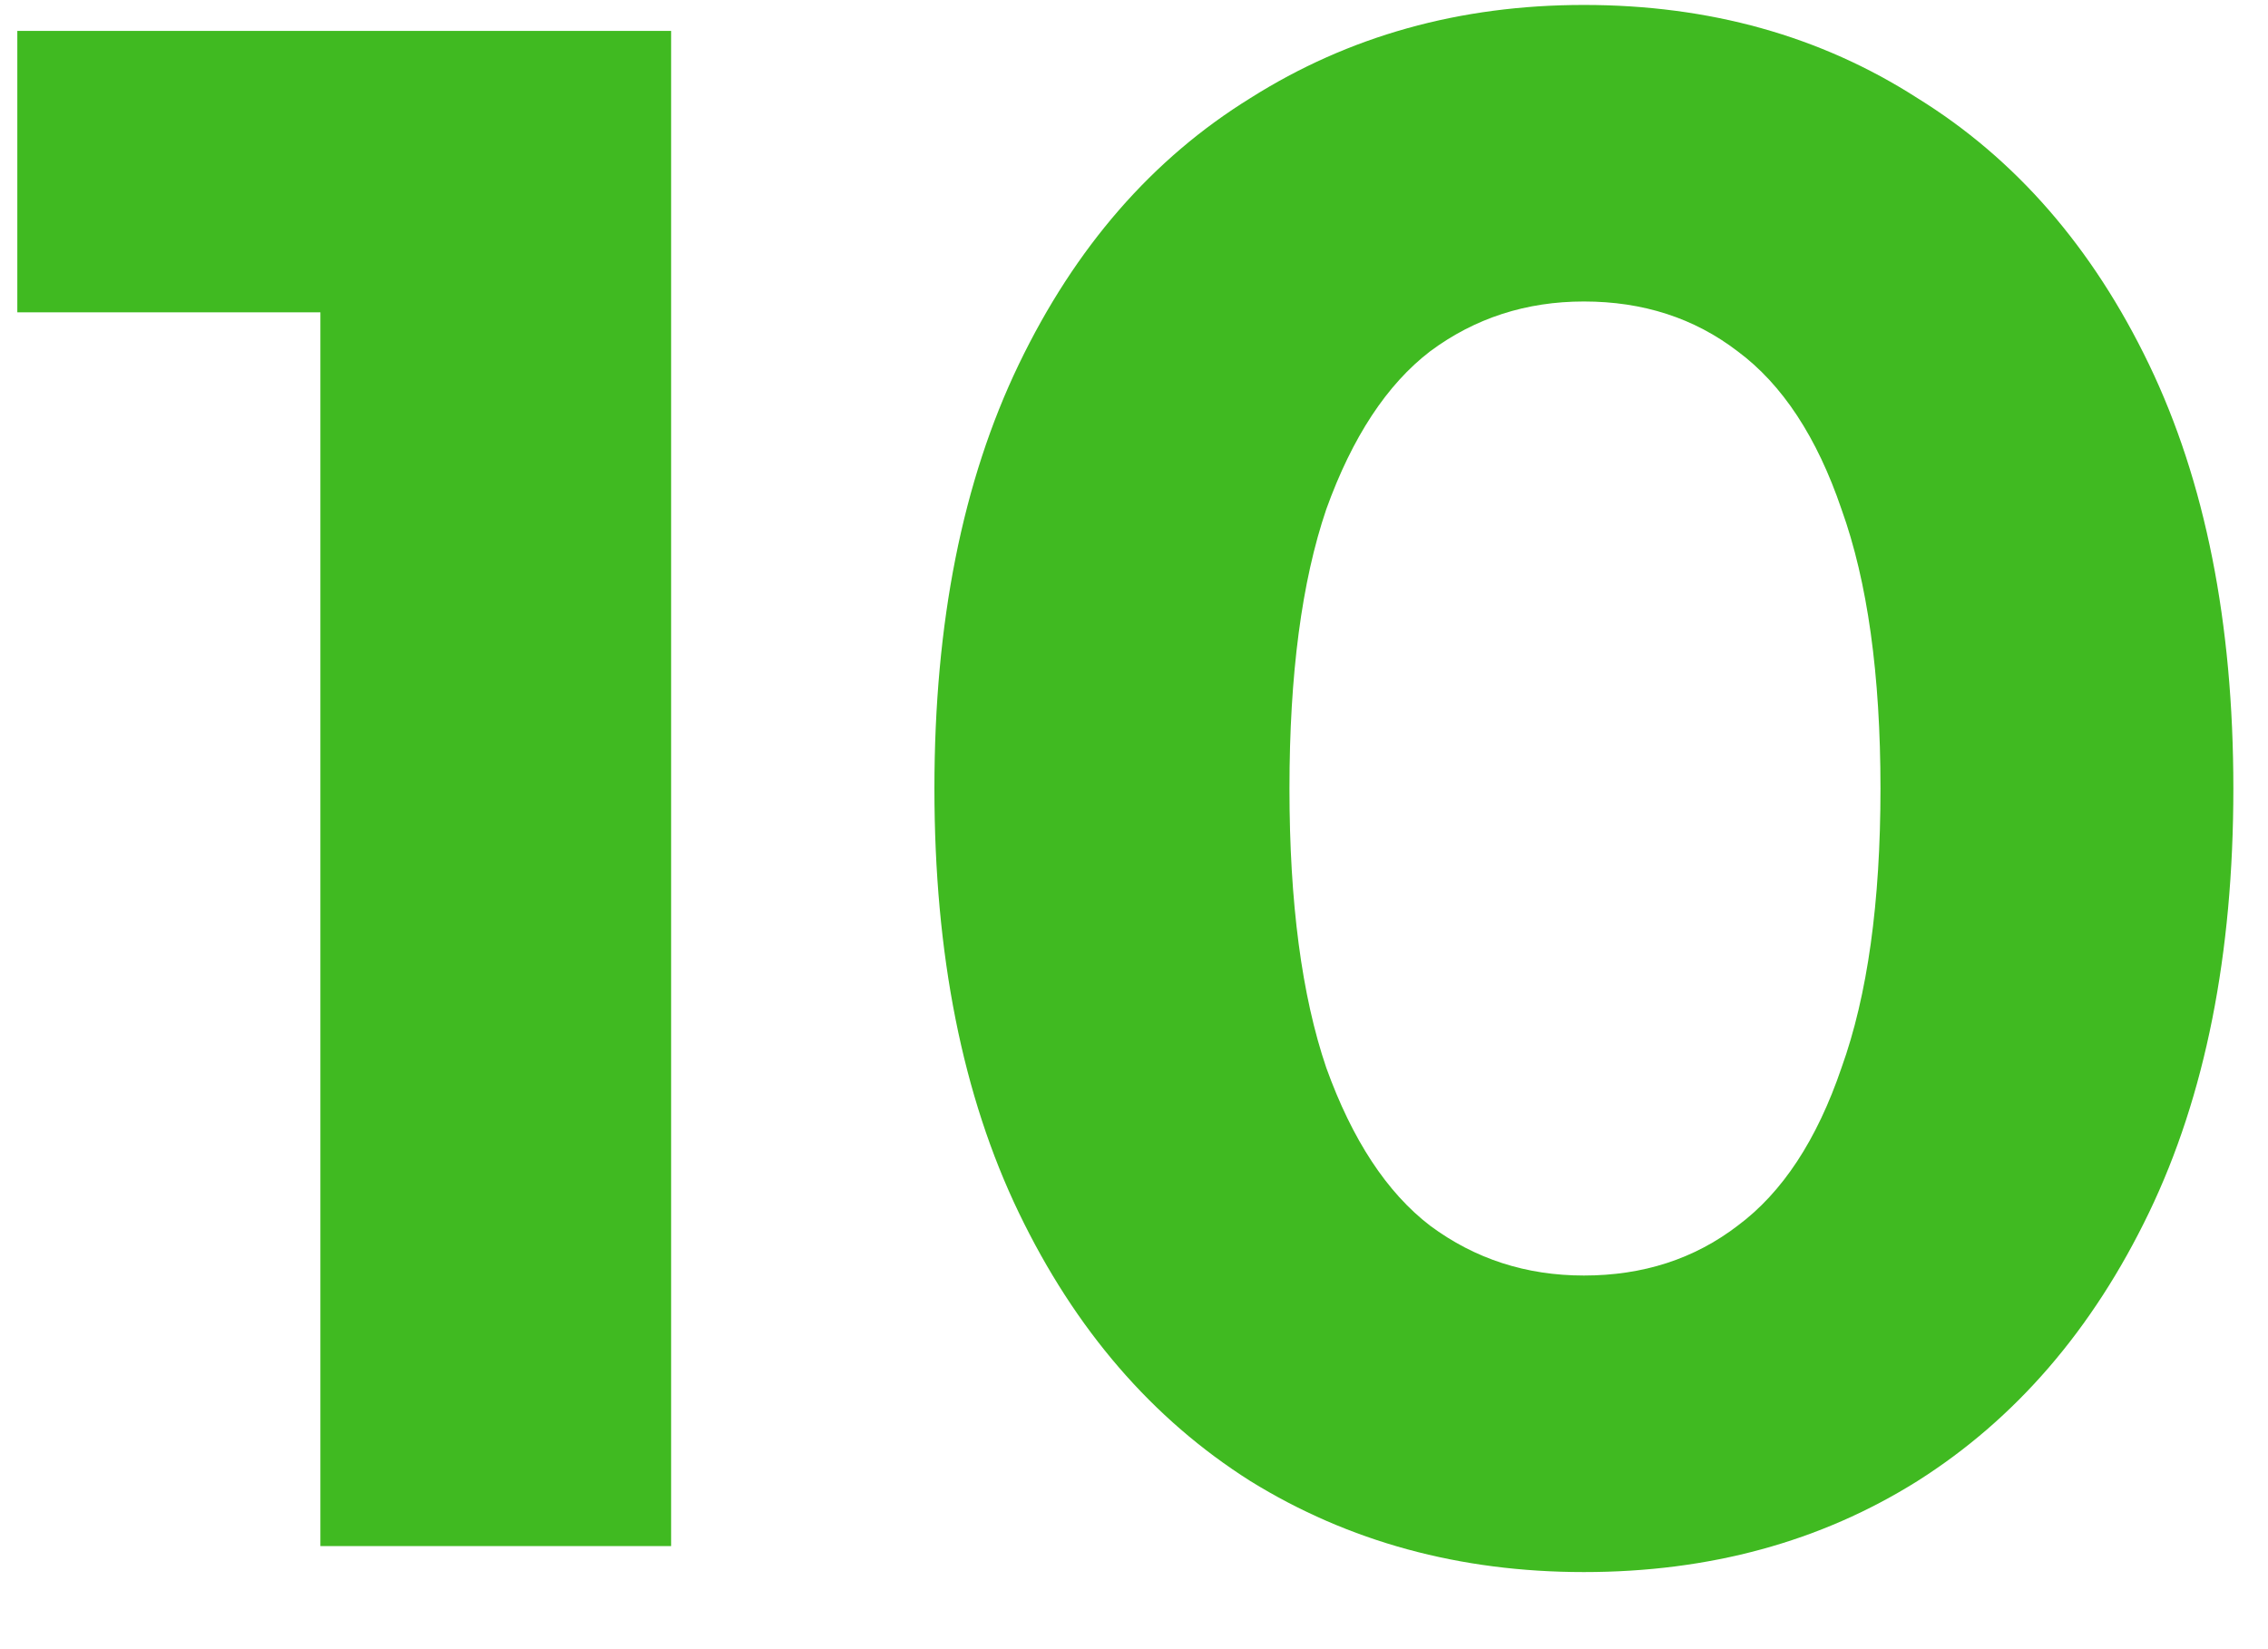 <svg width="22" height="16" viewBox="0 0 22 16" fill="none" xmlns="http://www.w3.org/2000/svg">
<path d="M3.108 15V1.56L4.578 3.03H0.168V0.3H6.51V15H3.108Z" fill="#40BA21"/>
<path d="M15.364 15.252C14.16 15.252 13.082 14.958 12.13 14.37C11.178 13.768 10.429 12.9 9.883 11.766C9.337 10.632 9.064 9.26 9.064 7.65C9.064 6.04 9.337 4.668 9.883 3.534C10.429 2.4 11.178 1.539 12.13 0.951C13.082 0.349 14.16 0.048 15.364 0.048C16.582 0.048 17.66 0.349 18.598 0.951C19.55 1.539 20.299 2.4 20.845 3.534C21.391 4.668 21.664 6.04 21.664 7.65C21.664 9.26 21.391 10.632 20.845 11.766C20.299 12.9 19.55 13.768 18.598 14.37C17.66 14.958 16.582 15.252 15.364 15.252ZM15.364 12.375C15.938 12.375 16.435 12.214 16.855 11.892C17.289 11.57 17.625 11.059 17.863 10.359C18.115 9.659 18.241 8.756 18.241 7.65C18.241 6.544 18.115 5.641 17.863 4.941C17.625 4.241 17.289 3.73 16.855 3.408C16.435 3.086 15.938 2.925 15.364 2.925C14.804 2.925 14.307 3.086 13.873 3.408C13.453 3.73 13.117 4.241 12.865 4.941C12.627 5.641 12.508 6.544 12.508 7.65C12.508 8.756 12.627 9.659 12.865 10.359C13.117 11.059 13.453 11.57 13.873 11.892C14.307 12.214 14.804 12.375 15.364 12.375Z" fill="#40BA21"/>
</svg>
